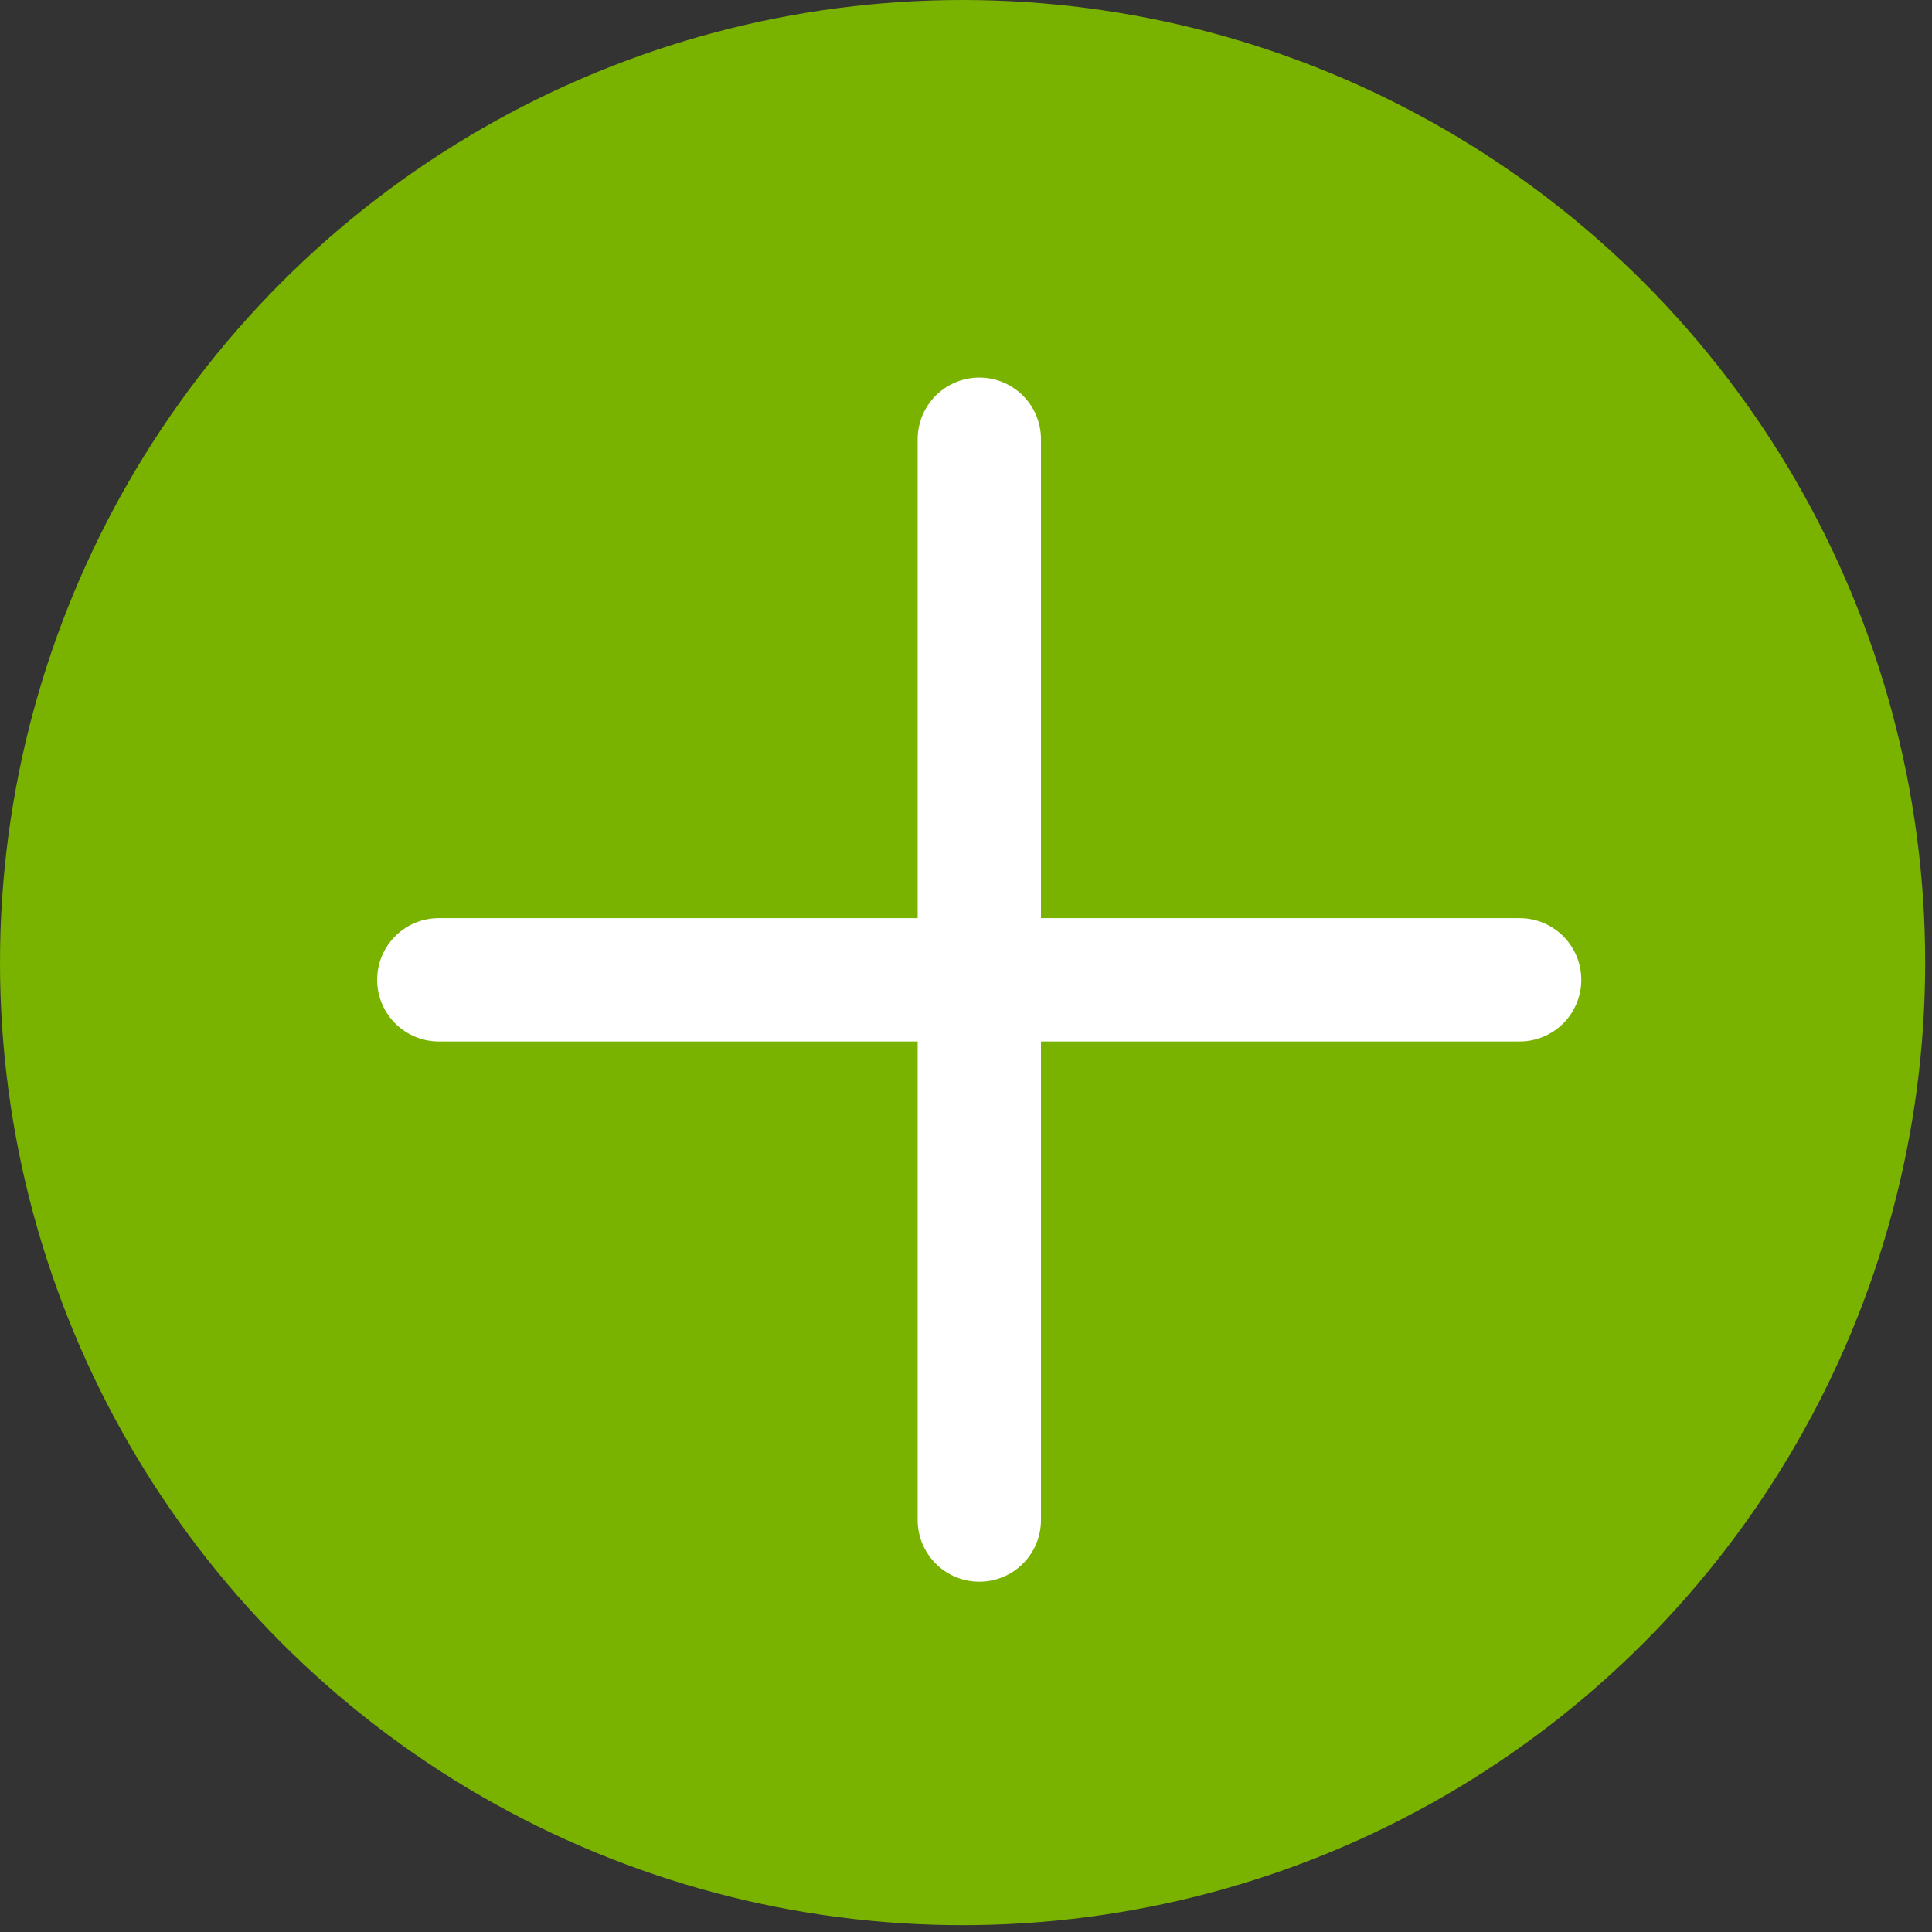 <svg width="47" height="47" viewBox="0 0 47 47" fill="none" xmlns="http://www.w3.org/2000/svg">
<rect x="0" y="0" width="47" height="47" fill="#333333" stroke="none"/>
<path d="M23.281 3V43" stroke="#7AB200" stroke-width="7"/>
<path d="M3 23.281L43 23.281" stroke="#7AB200" stroke-width="7"/>
<circle cx="23.417" cy="23.417" r="23.417" fill="#7AB200"/>
<path d="M23.824 10.685V36.978" stroke="white" stroke-width="3" stroke-linecap="round"/>
<path d="M10.675 23.836H36.968" stroke="white" stroke-width="3" stroke-linecap="round"/>
</svg>

